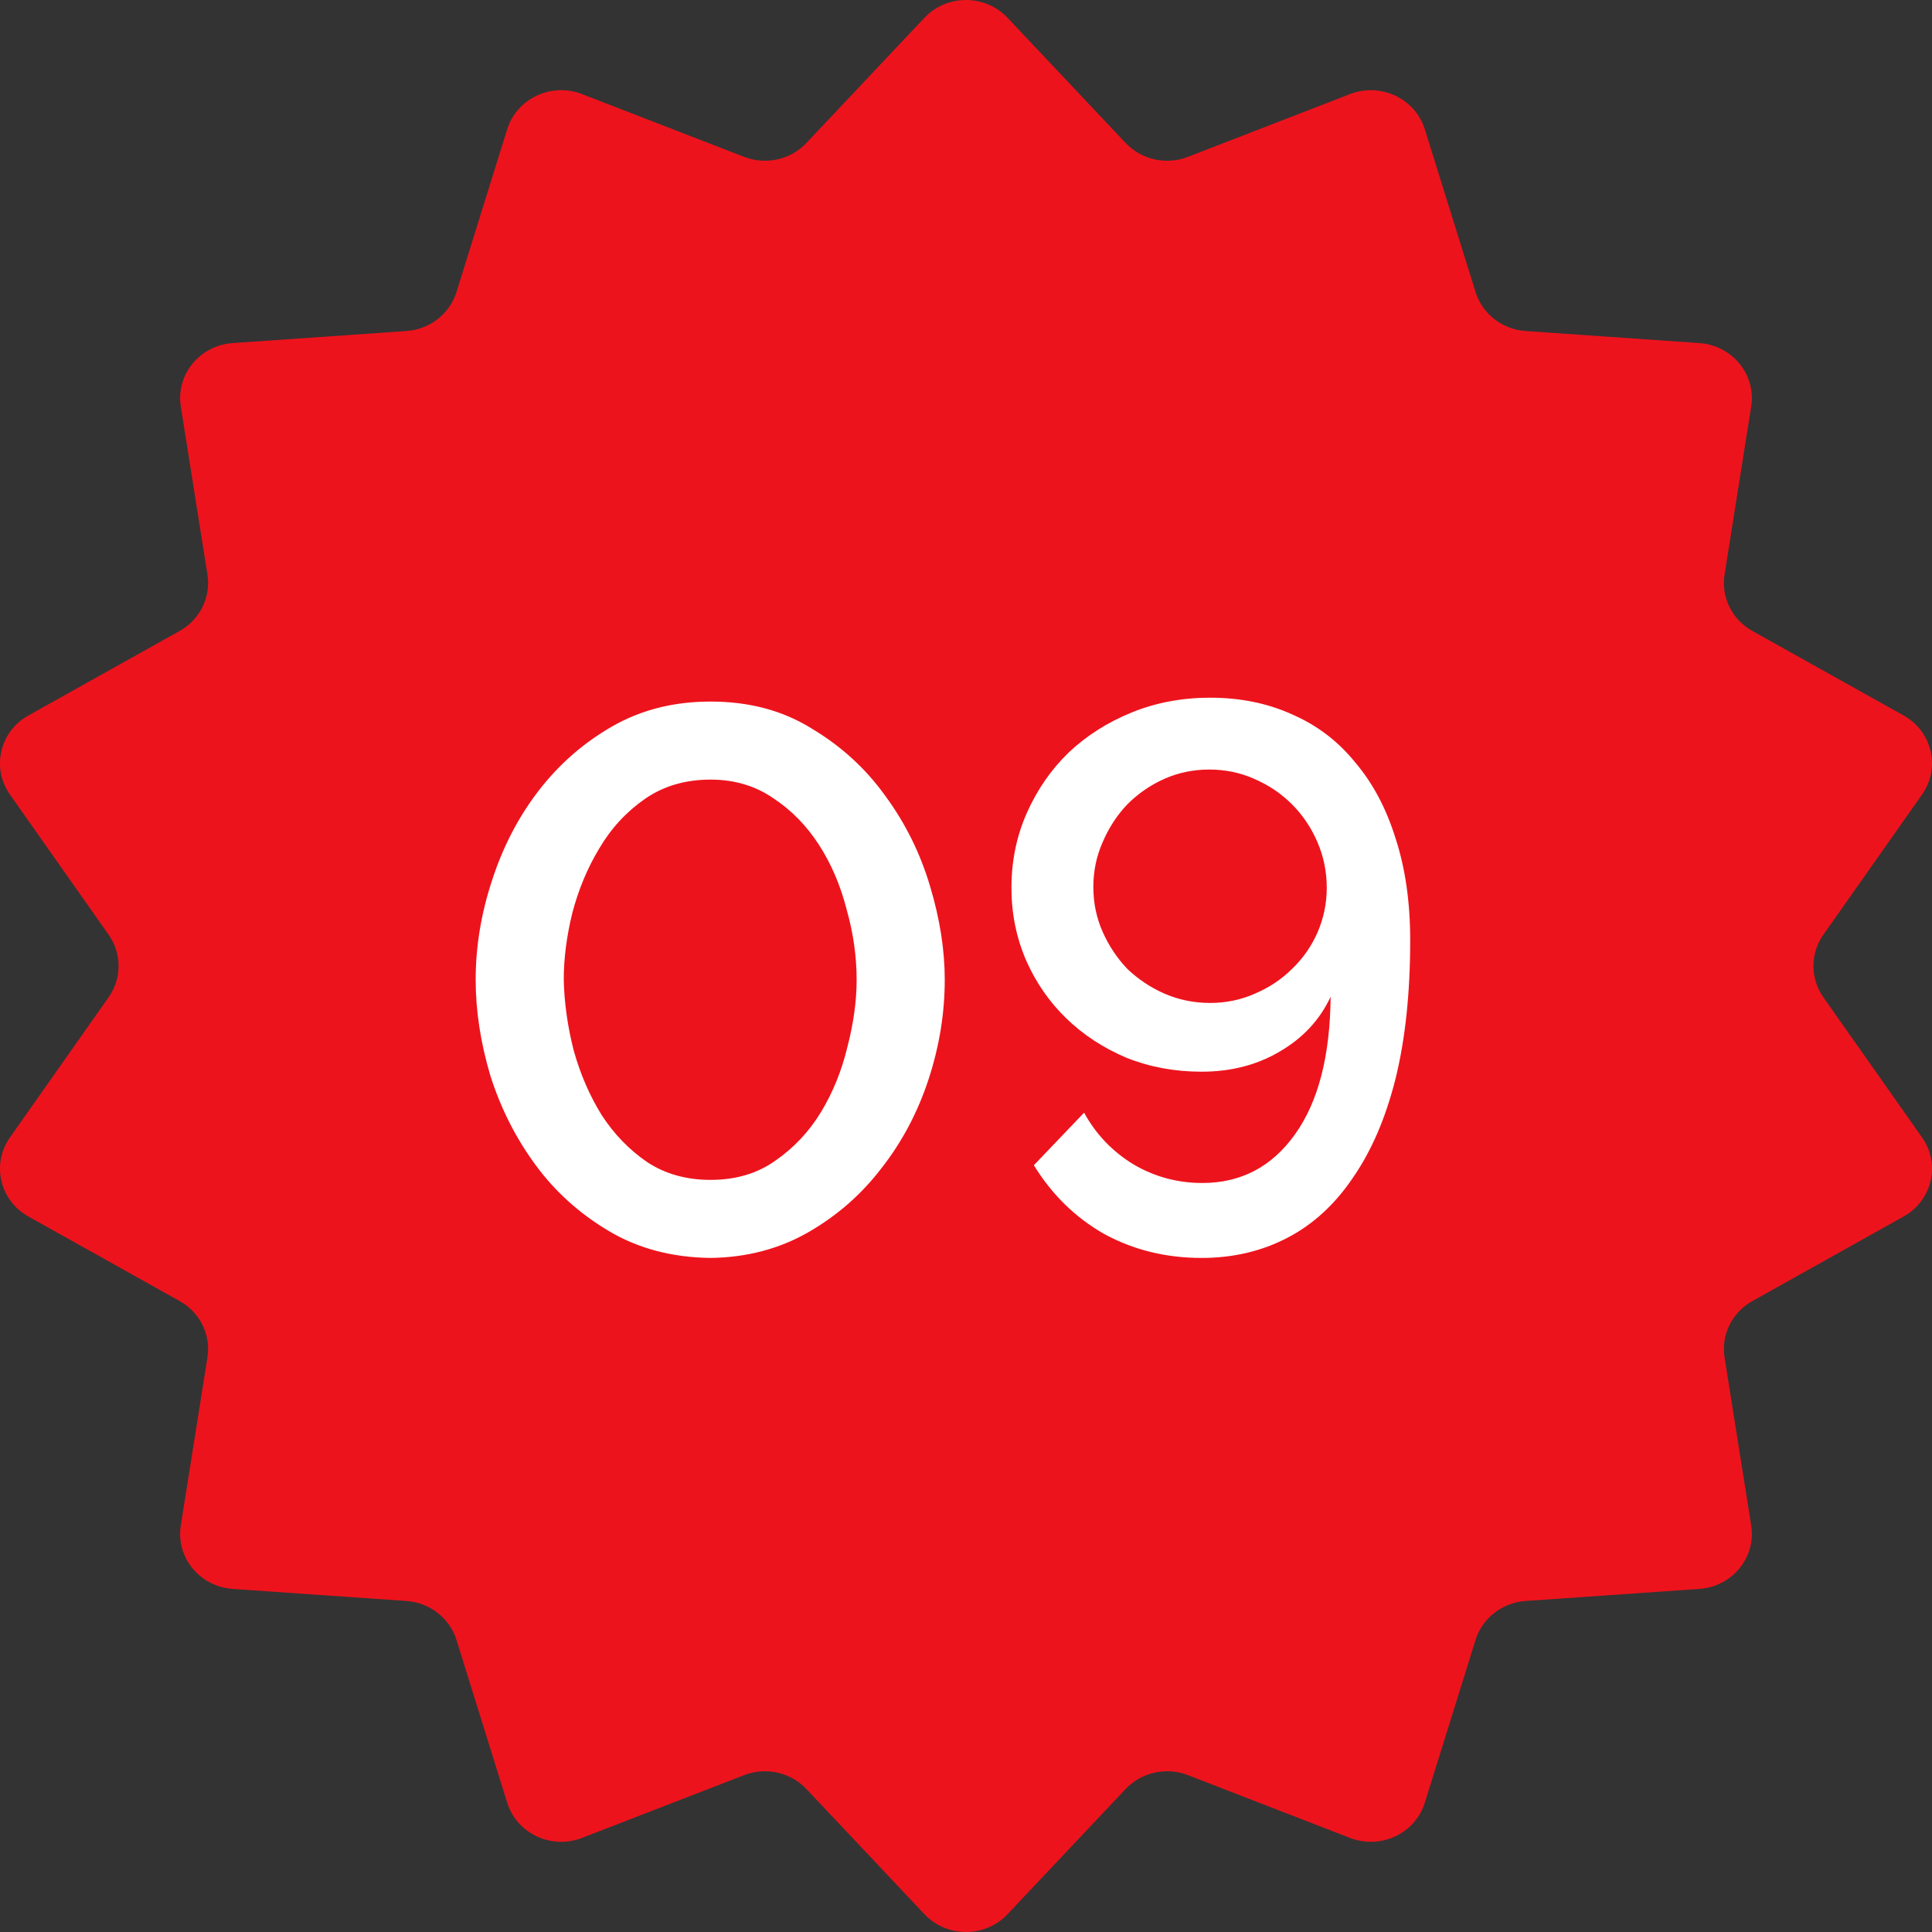 <?xml version="1.0" encoding="UTF-8"?> <svg xmlns="http://www.w3.org/2000/svg" width="48" height="48" viewBox="0 0 48 48" fill="none"><rect x="0" y="0" width="48" height="48" fill="#333333" stroke="none"/><path d="M22.968 0.442C23.524 -0.147 24.476 -0.147 25.032 0.442L27.965 3.552C28.359 3.969 28.975 4.106 29.514 3.897L33.539 2.338C34.302 2.042 35.16 2.446 35.399 3.212L36.66 7.256C36.829 7.799 37.323 8.184 37.902 8.224L42.221 8.524C43.039 8.581 43.633 9.308 43.508 10.099L42.846 14.278C42.758 14.838 43.032 15.394 43.536 15.675L47.294 17.776C48.006 18.173 48.218 19.08 47.753 19.74L45.3 23.224C44.972 23.692 44.972 24.308 45.3 24.776L47.753 28.26C48.218 28.92 48.006 29.827 47.294 30.224L43.536 32.325C43.032 32.606 42.758 33.162 42.846 33.722L43.508 37.901C43.633 38.692 43.039 39.419 42.221 39.476L37.902 39.776C37.323 39.816 36.829 40.201 36.66 40.743L35.399 44.788C35.16 45.554 34.302 45.958 33.539 45.662L29.514 44.103C28.975 43.894 28.359 44.031 27.965 44.448L25.032 47.558C24.476 48.147 23.524 48.147 22.968 47.558L20.035 44.448C19.641 44.031 19.025 43.894 18.486 44.103L14.461 45.662C13.698 45.958 12.84 45.554 12.601 44.788L11.341 40.743C11.171 40.201 10.677 39.816 10.098 39.776L5.779 39.476C4.961 39.419 4.367 38.692 4.492 37.901L5.154 33.722C5.242 33.162 4.968 32.606 4.464 32.325L0.706 30.224C-0.006 29.827 -0.218 28.92 0.247 28.26L2.699 24.776C3.028 24.308 3.028 23.692 2.699 23.224L0.247 19.74C-0.218 19.08 -0.006 18.173 0.706 17.776L4.464 15.675C4.968 15.394 5.242 14.838 5.154 14.278L4.492 10.099C4.367 9.308 4.961 8.581 5.779 8.524L10.098 8.224C10.677 8.184 11.171 7.799 11.341 7.256L12.601 3.212C12.84 2.446 13.698 2.042 14.461 2.338L18.486 3.897C19.025 4.106 19.641 3.969 20.035 3.552L22.968 0.442Z" fill="#ED131C"></path><path d="M17.654 31.253C16.694 31.241 15.85 31.017 15.12 30.581C14.39 30.146 13.782 29.596 13.296 28.93C12.809 28.265 12.438 27.529 12.182 26.722C11.939 25.903 11.818 25.11 11.818 24.341C11.818 23.522 11.952 22.703 12.221 21.884C12.489 21.052 12.873 20.309 13.373 19.657C13.885 18.991 14.499 18.453 15.216 18.044C15.933 17.634 16.745 17.43 17.654 17.43C18.614 17.43 19.453 17.654 20.169 18.102C20.899 18.537 21.507 19.093 21.994 19.772C22.493 20.45 22.864 21.199 23.107 22.018C23.35 22.825 23.472 23.599 23.472 24.341C23.472 25.174 23.337 25.999 23.069 26.818C22.8 27.637 22.41 28.373 21.898 29.026C21.398 29.679 20.79 30.21 20.073 30.62C19.357 31.029 18.55 31.241 17.654 31.253ZM14.006 24.341C14.019 24.918 14.102 25.506 14.256 26.108C14.422 26.697 14.653 27.228 14.947 27.701C15.254 28.175 15.632 28.566 16.08 28.873C16.528 29.167 17.053 29.314 17.654 29.314C18.282 29.314 18.819 29.154 19.267 28.834C19.728 28.514 20.105 28.111 20.4 27.625C20.694 27.138 20.912 26.601 21.053 26.012C21.206 25.423 21.283 24.866 21.283 24.341C21.283 23.765 21.2 23.183 21.034 22.594C20.88 21.993 20.649 21.455 20.342 20.982C20.035 20.508 19.657 20.124 19.209 19.829C18.762 19.522 18.243 19.369 17.654 19.369C17.027 19.369 16.483 19.529 16.022 19.849C15.562 20.169 15.184 20.578 14.889 21.078C14.595 21.564 14.371 22.102 14.217 22.69C14.077 23.266 14.006 23.817 14.006 24.341ZM25.129 22.057C25.129 21.391 25.257 20.77 25.513 20.194C25.769 19.618 26.115 19.119 26.55 18.697C26.998 18.274 27.523 17.942 28.124 17.698C28.726 17.455 29.372 17.334 30.064 17.334C30.819 17.334 31.503 17.474 32.118 17.756C32.732 18.025 33.251 18.422 33.673 18.946C34.108 19.458 34.441 20.085 34.672 20.828C34.915 21.57 35.036 22.415 35.036 23.362C35.036 24.668 34.915 25.814 34.672 26.799C34.428 27.772 34.076 28.591 33.615 29.257C33.167 29.922 32.623 30.422 31.983 30.754C31.343 31.087 30.633 31.253 29.852 31.253C28.969 31.253 28.163 31.055 27.433 30.658C26.716 30.249 26.134 29.679 25.686 28.95L26.934 27.644C27.228 28.181 27.638 28.61 28.163 28.93C28.688 29.238 29.257 29.391 29.872 29.391C30.831 29.391 31.599 28.988 32.175 28.181C32.752 27.375 33.046 26.236 33.059 24.764C32.79 25.34 32.367 25.794 31.791 26.127C31.228 26.46 30.582 26.626 29.852 26.626C29.187 26.626 28.566 26.511 27.99 26.281C27.414 26.038 26.915 25.711 26.492 25.302C26.07 24.892 25.737 24.412 25.494 23.861C25.251 23.298 25.129 22.697 25.129 22.057ZM30.044 19.119C29.648 19.119 29.276 19.196 28.931 19.349C28.585 19.503 28.278 19.714 28.009 19.983C27.753 20.252 27.548 20.566 27.395 20.924C27.241 21.27 27.164 21.641 27.164 22.038C27.164 22.434 27.241 22.805 27.395 23.151C27.548 23.497 27.753 23.804 28.009 24.073C28.278 24.329 28.585 24.534 28.931 24.687C29.289 24.841 29.667 24.918 30.064 24.918C30.46 24.918 30.831 24.841 31.177 24.687C31.535 24.534 31.843 24.329 32.099 24.073C32.367 23.817 32.579 23.516 32.732 23.17C32.886 22.812 32.963 22.441 32.963 22.057C32.963 21.66 32.886 21.282 32.732 20.924C32.579 20.566 32.367 20.252 32.099 19.983C31.83 19.714 31.516 19.503 31.158 19.349C30.812 19.196 30.441 19.119 30.044 19.119Z" fill="white"></path></svg> 